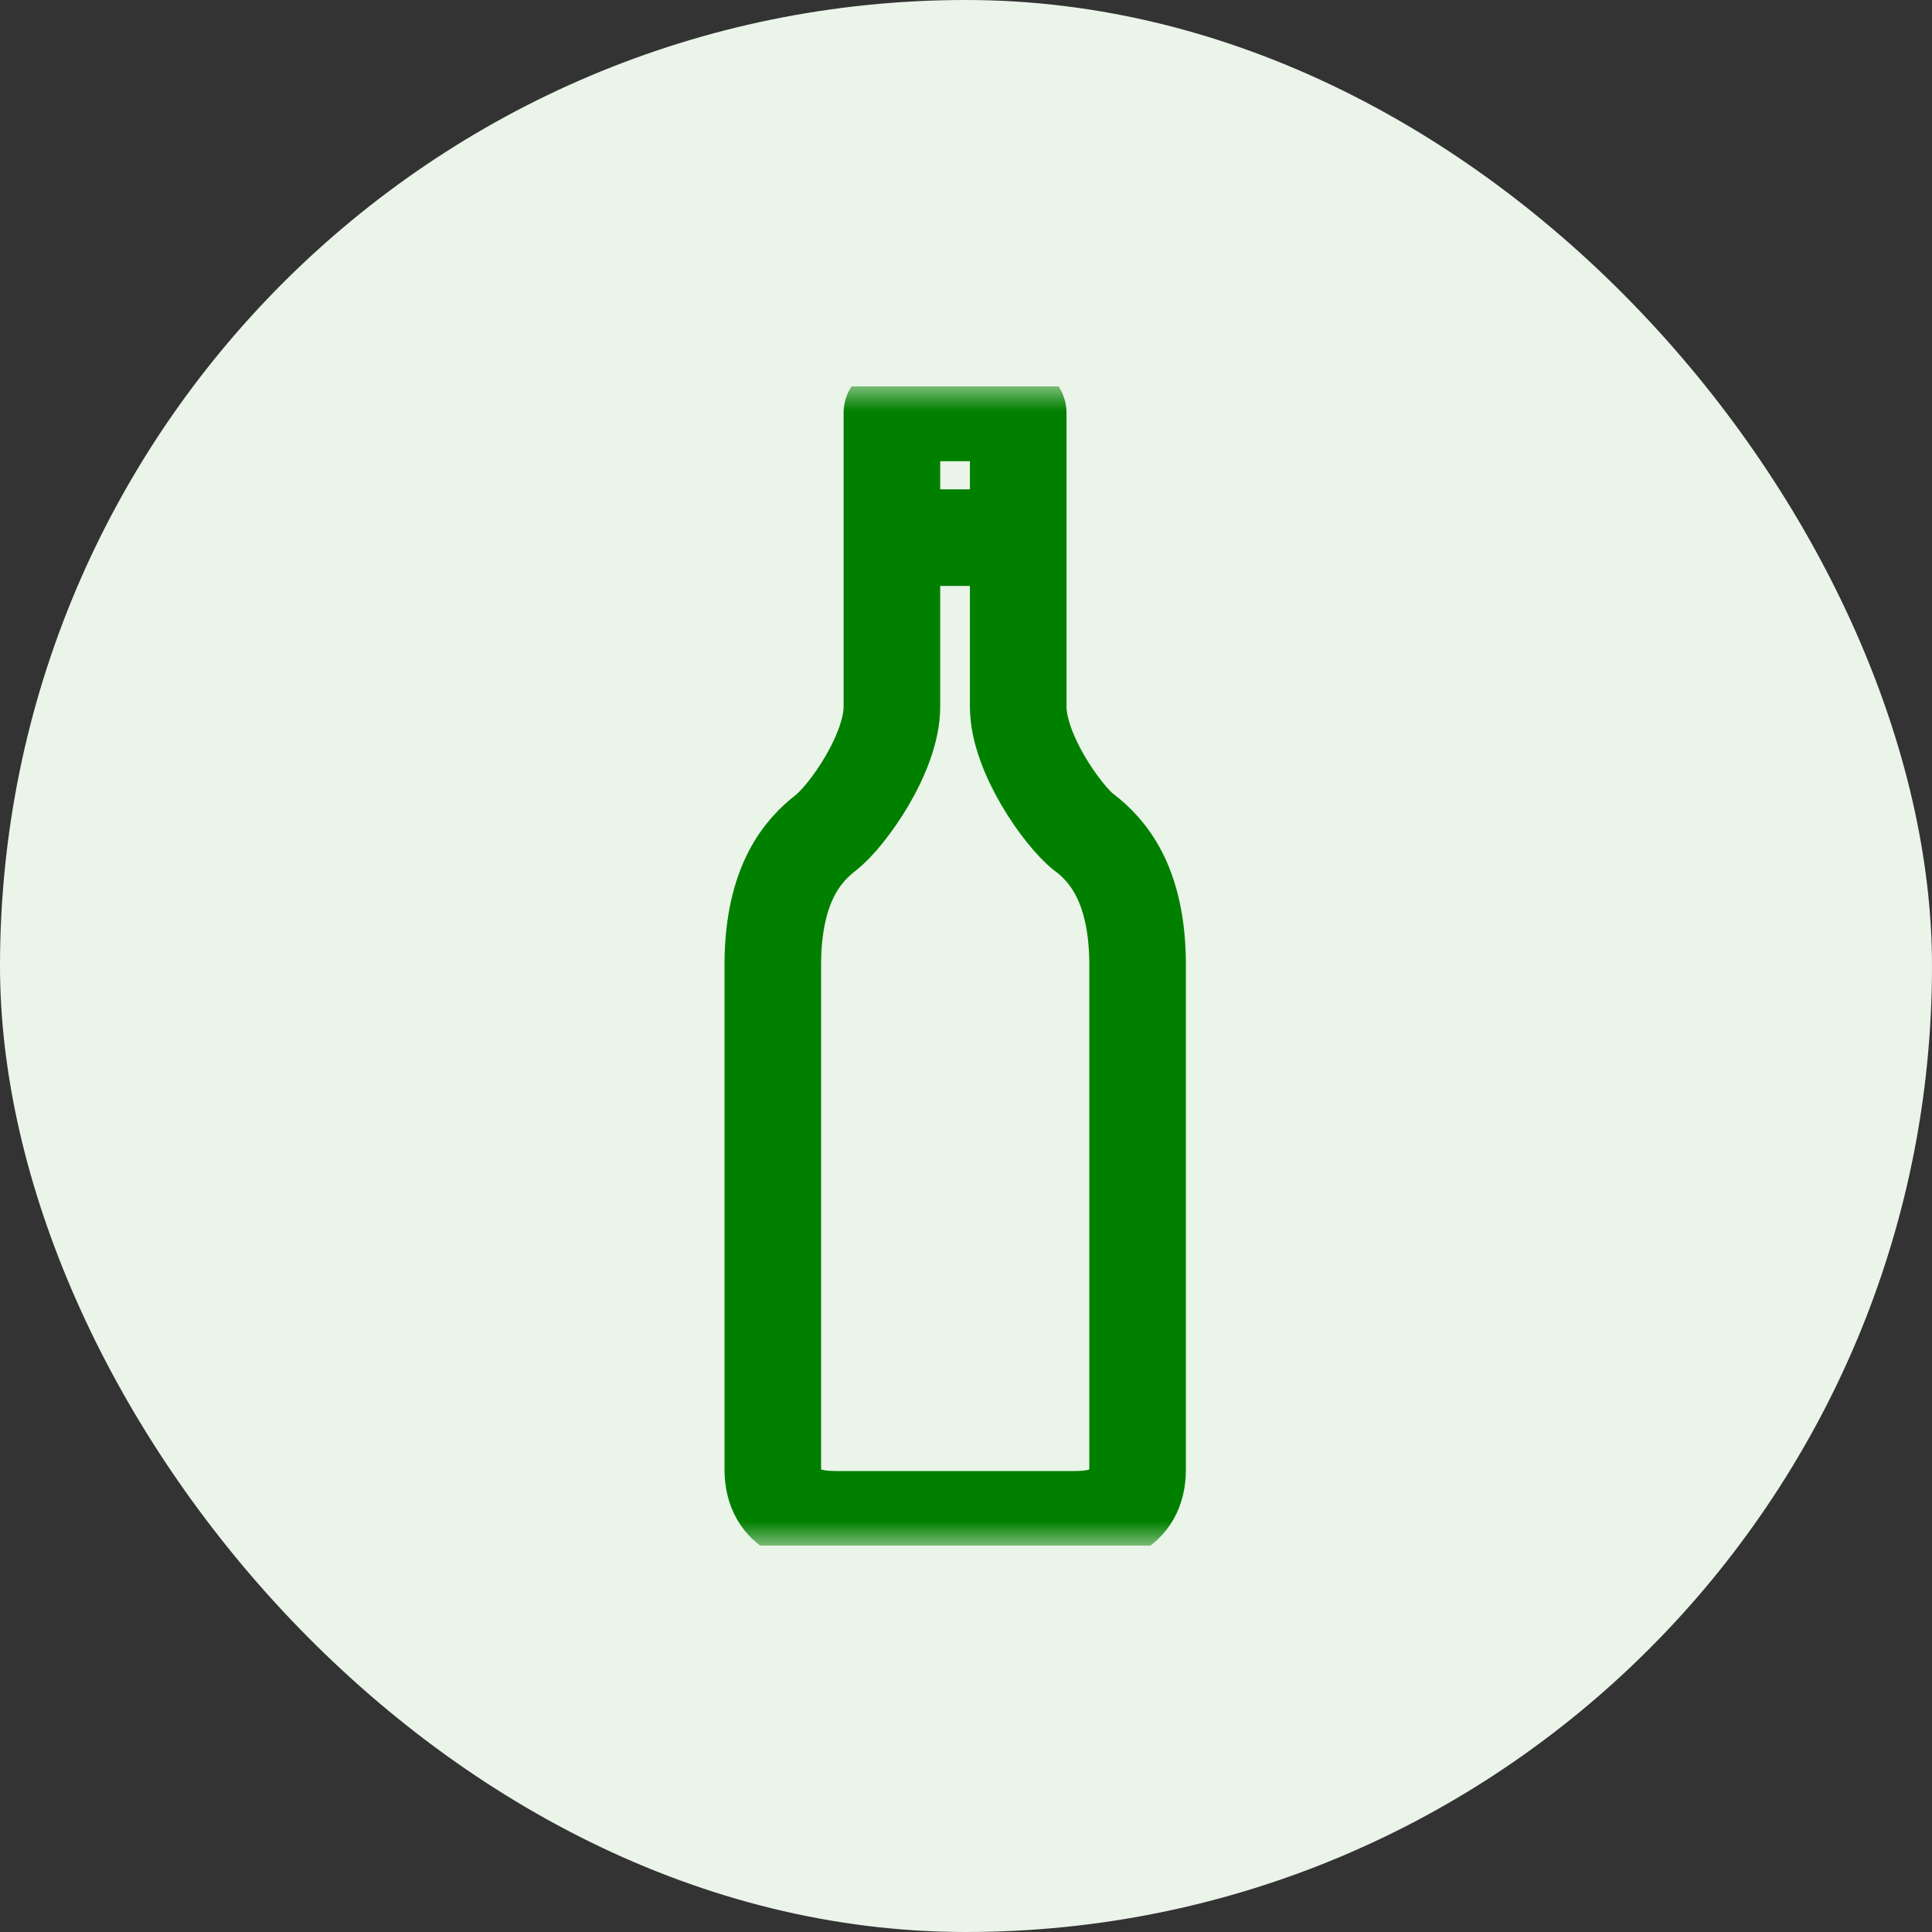 <svg width="40" height="40" viewBox="0 0 40 40" fill="none" xmlns="http://www.w3.org/2000/svg">
<rect x="0" y="0" width="40" height="40" fill="#333333" stroke="none"/>
<rect width="40" height="40" rx="20" fill="#EAF4E9"/>
<g clip-path="url(#clip0_2943_16724)">
<mask id="mask0_2943_16724" style="mask-type:luminance" maskUnits="userSpaceOnUse" x="8" y="8" width="24" height="24">
<path d="M32 8H8V32H32V8Z" fill="white"/>
</mask>
<g mask="url(#mask0_2943_16724)">
<path d="M21.081 11.131V8.549H18.466V11.131M21.081 11.131H18.466M21.081 11.131V14.63C21.081 15.592 21.999 16.888 22.449 17.24H22.455C22.905 17.591 23.553 18.272 23.553 19.986V30.423C23.553 31.319 22.795 31.456 22.246 31.456H17.307C16.758 31.456 16 31.313 16 30.423V19.986C16 18.272 16.648 17.591 17.099 17.24C17.549 16.888 18.466 15.592 18.466 14.63V11.131" stroke="#018000" stroke-width="2" stroke-linecap="round" stroke-linejoin="round"/>
</g>
</g>
<defs>
<clipPath id="clip0_2943_16724">
<rect width="24" height="24" fill="white" transform="translate(8 8)"/>
</clipPath>
</defs>
</svg>
